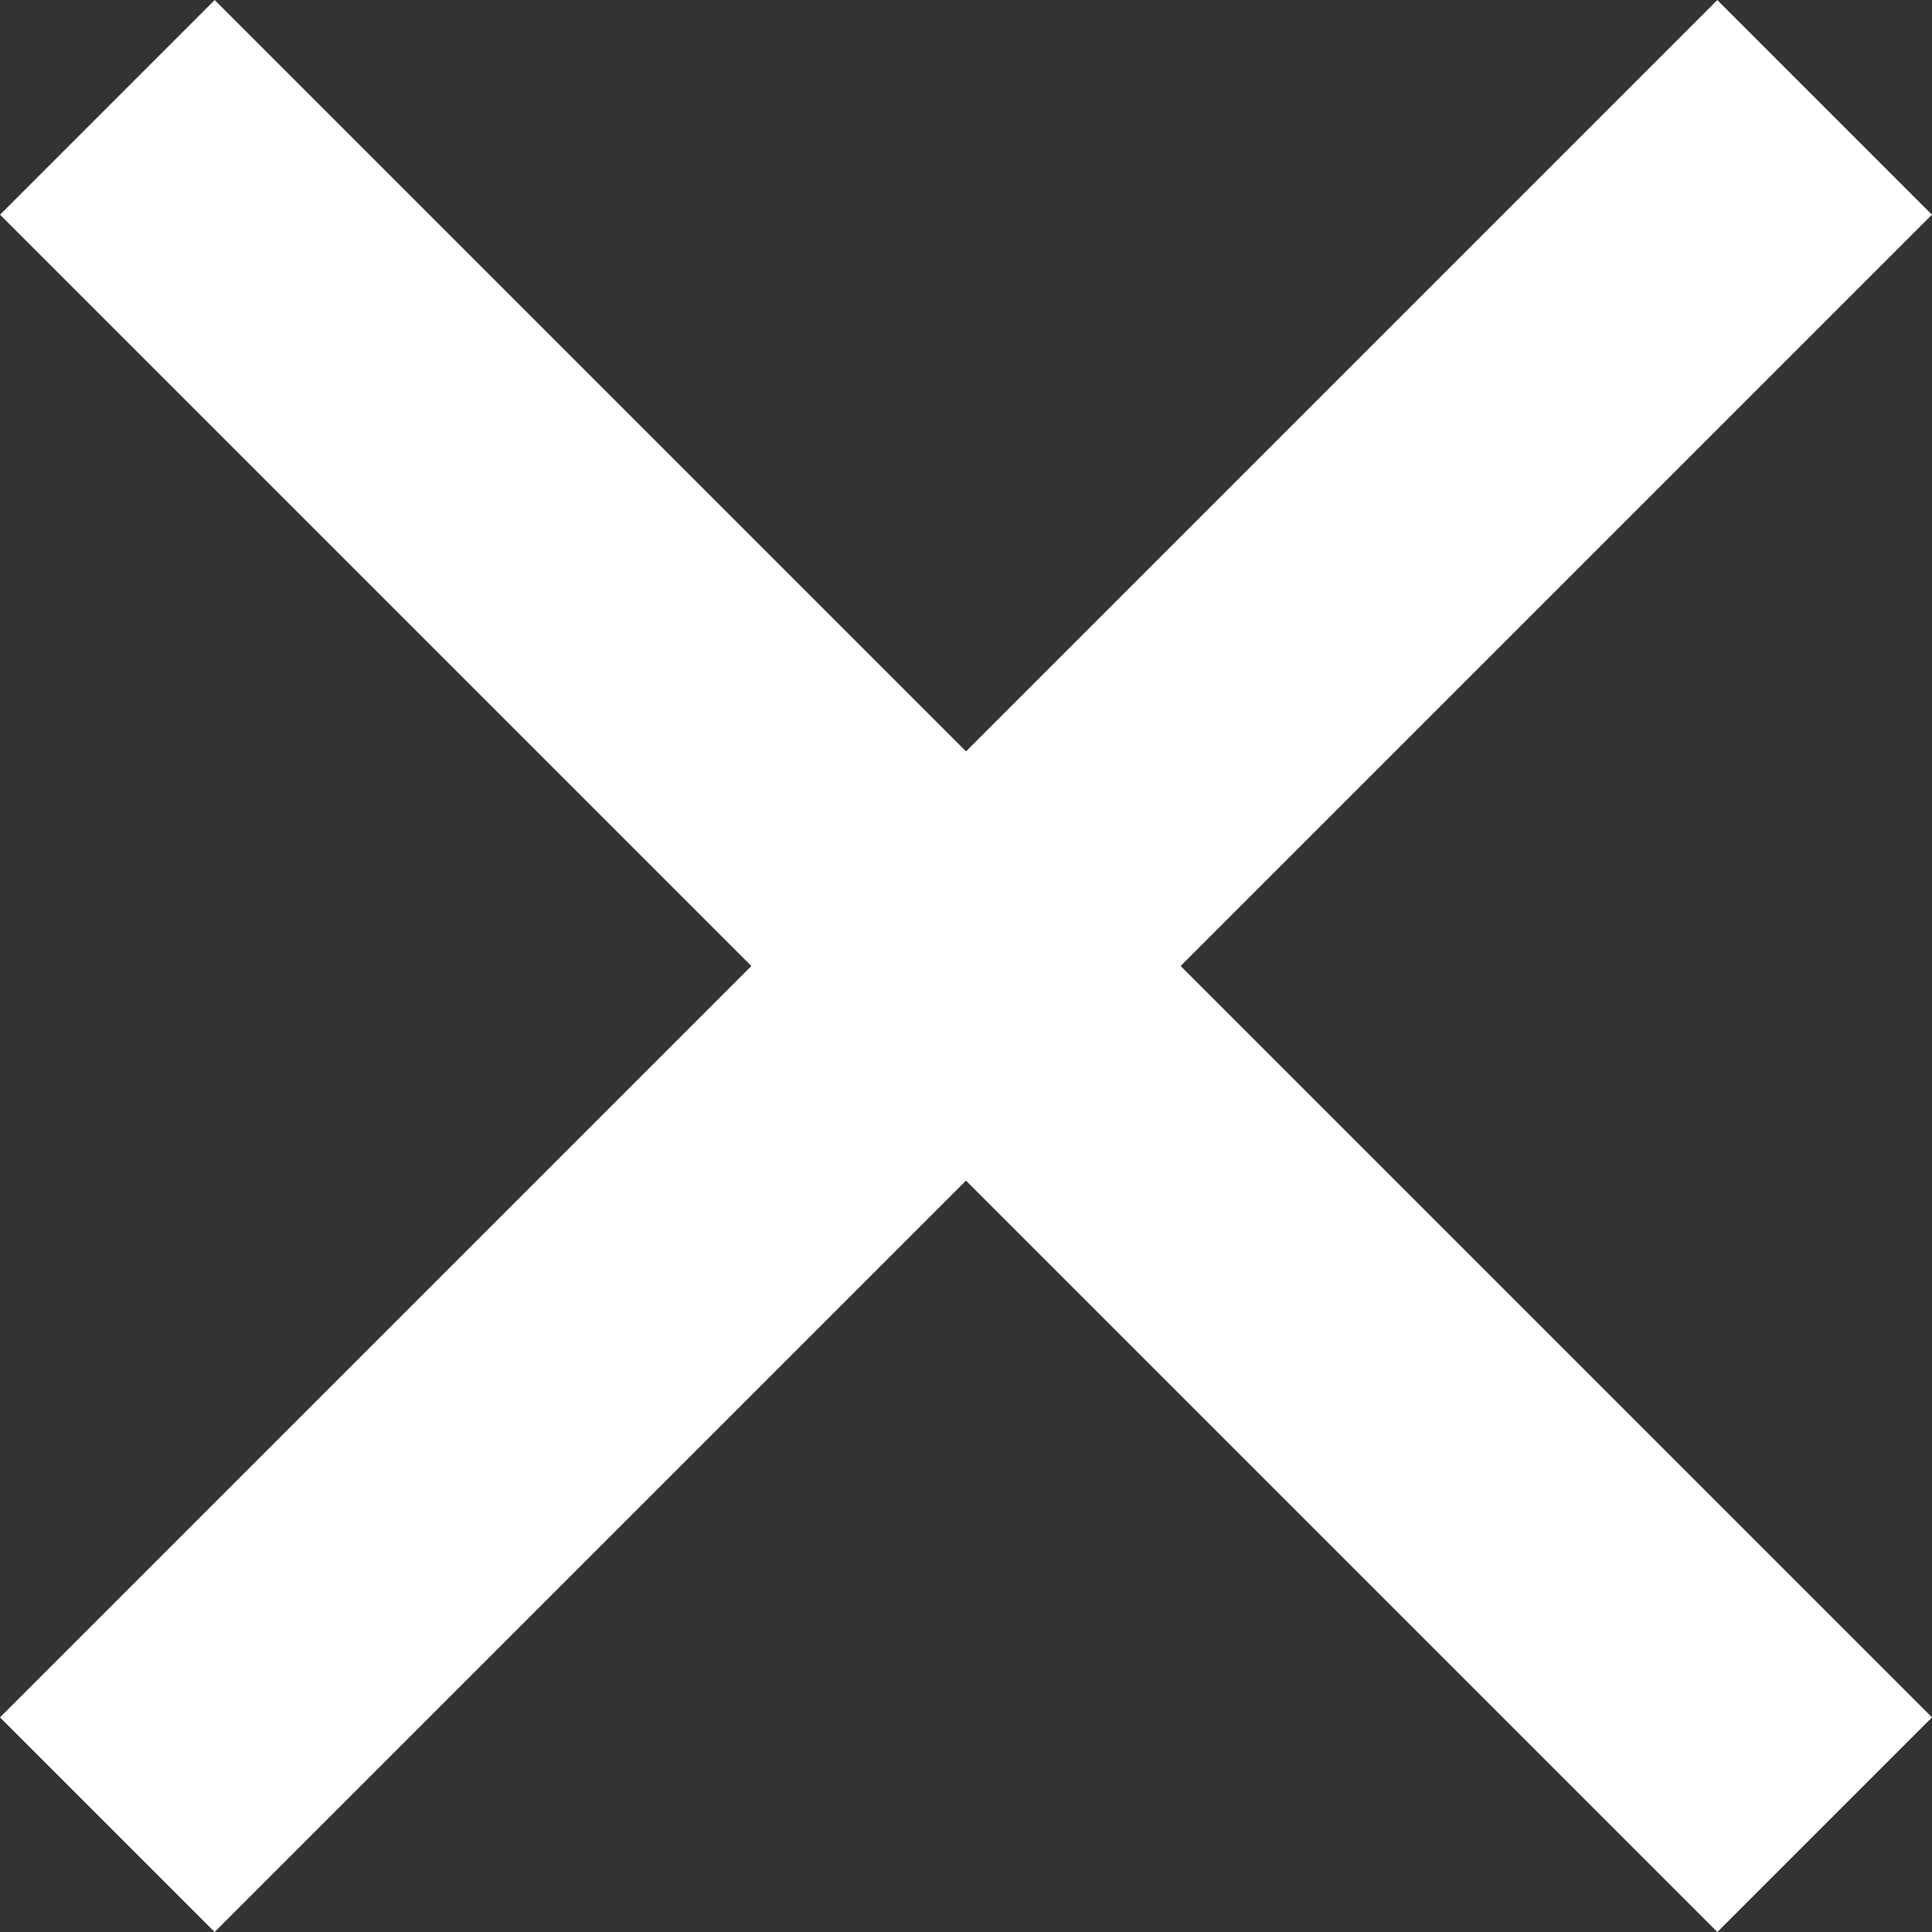 <?xml version="1.0" encoding="UTF-8"?>
<svg xmlns="http://www.w3.org/2000/svg" width="19.092" height="19.092" viewBox="0 0 19.092 19.092">
  <rect x="0" y="0" width="19.092" height="19.092" fill="#333333" stroke="none"/>
  <g id="Group_512" data-name="Group 512" transform="translate(8370.046 2049.546)">
    <line id="Line_64" data-name="Line 64" y1="24" transform="translate(-8352.015 -2048.485) rotate(45)" fill="none" stroke="#fff" stroke-width="3"></line>
    <line id="Line_65" data-name="Line 65" y1="24" transform="translate(-8368.985 -2048.485) rotate(-45)" fill="none" stroke="#fff" stroke-width="3"></line>
  </g>
</svg>
